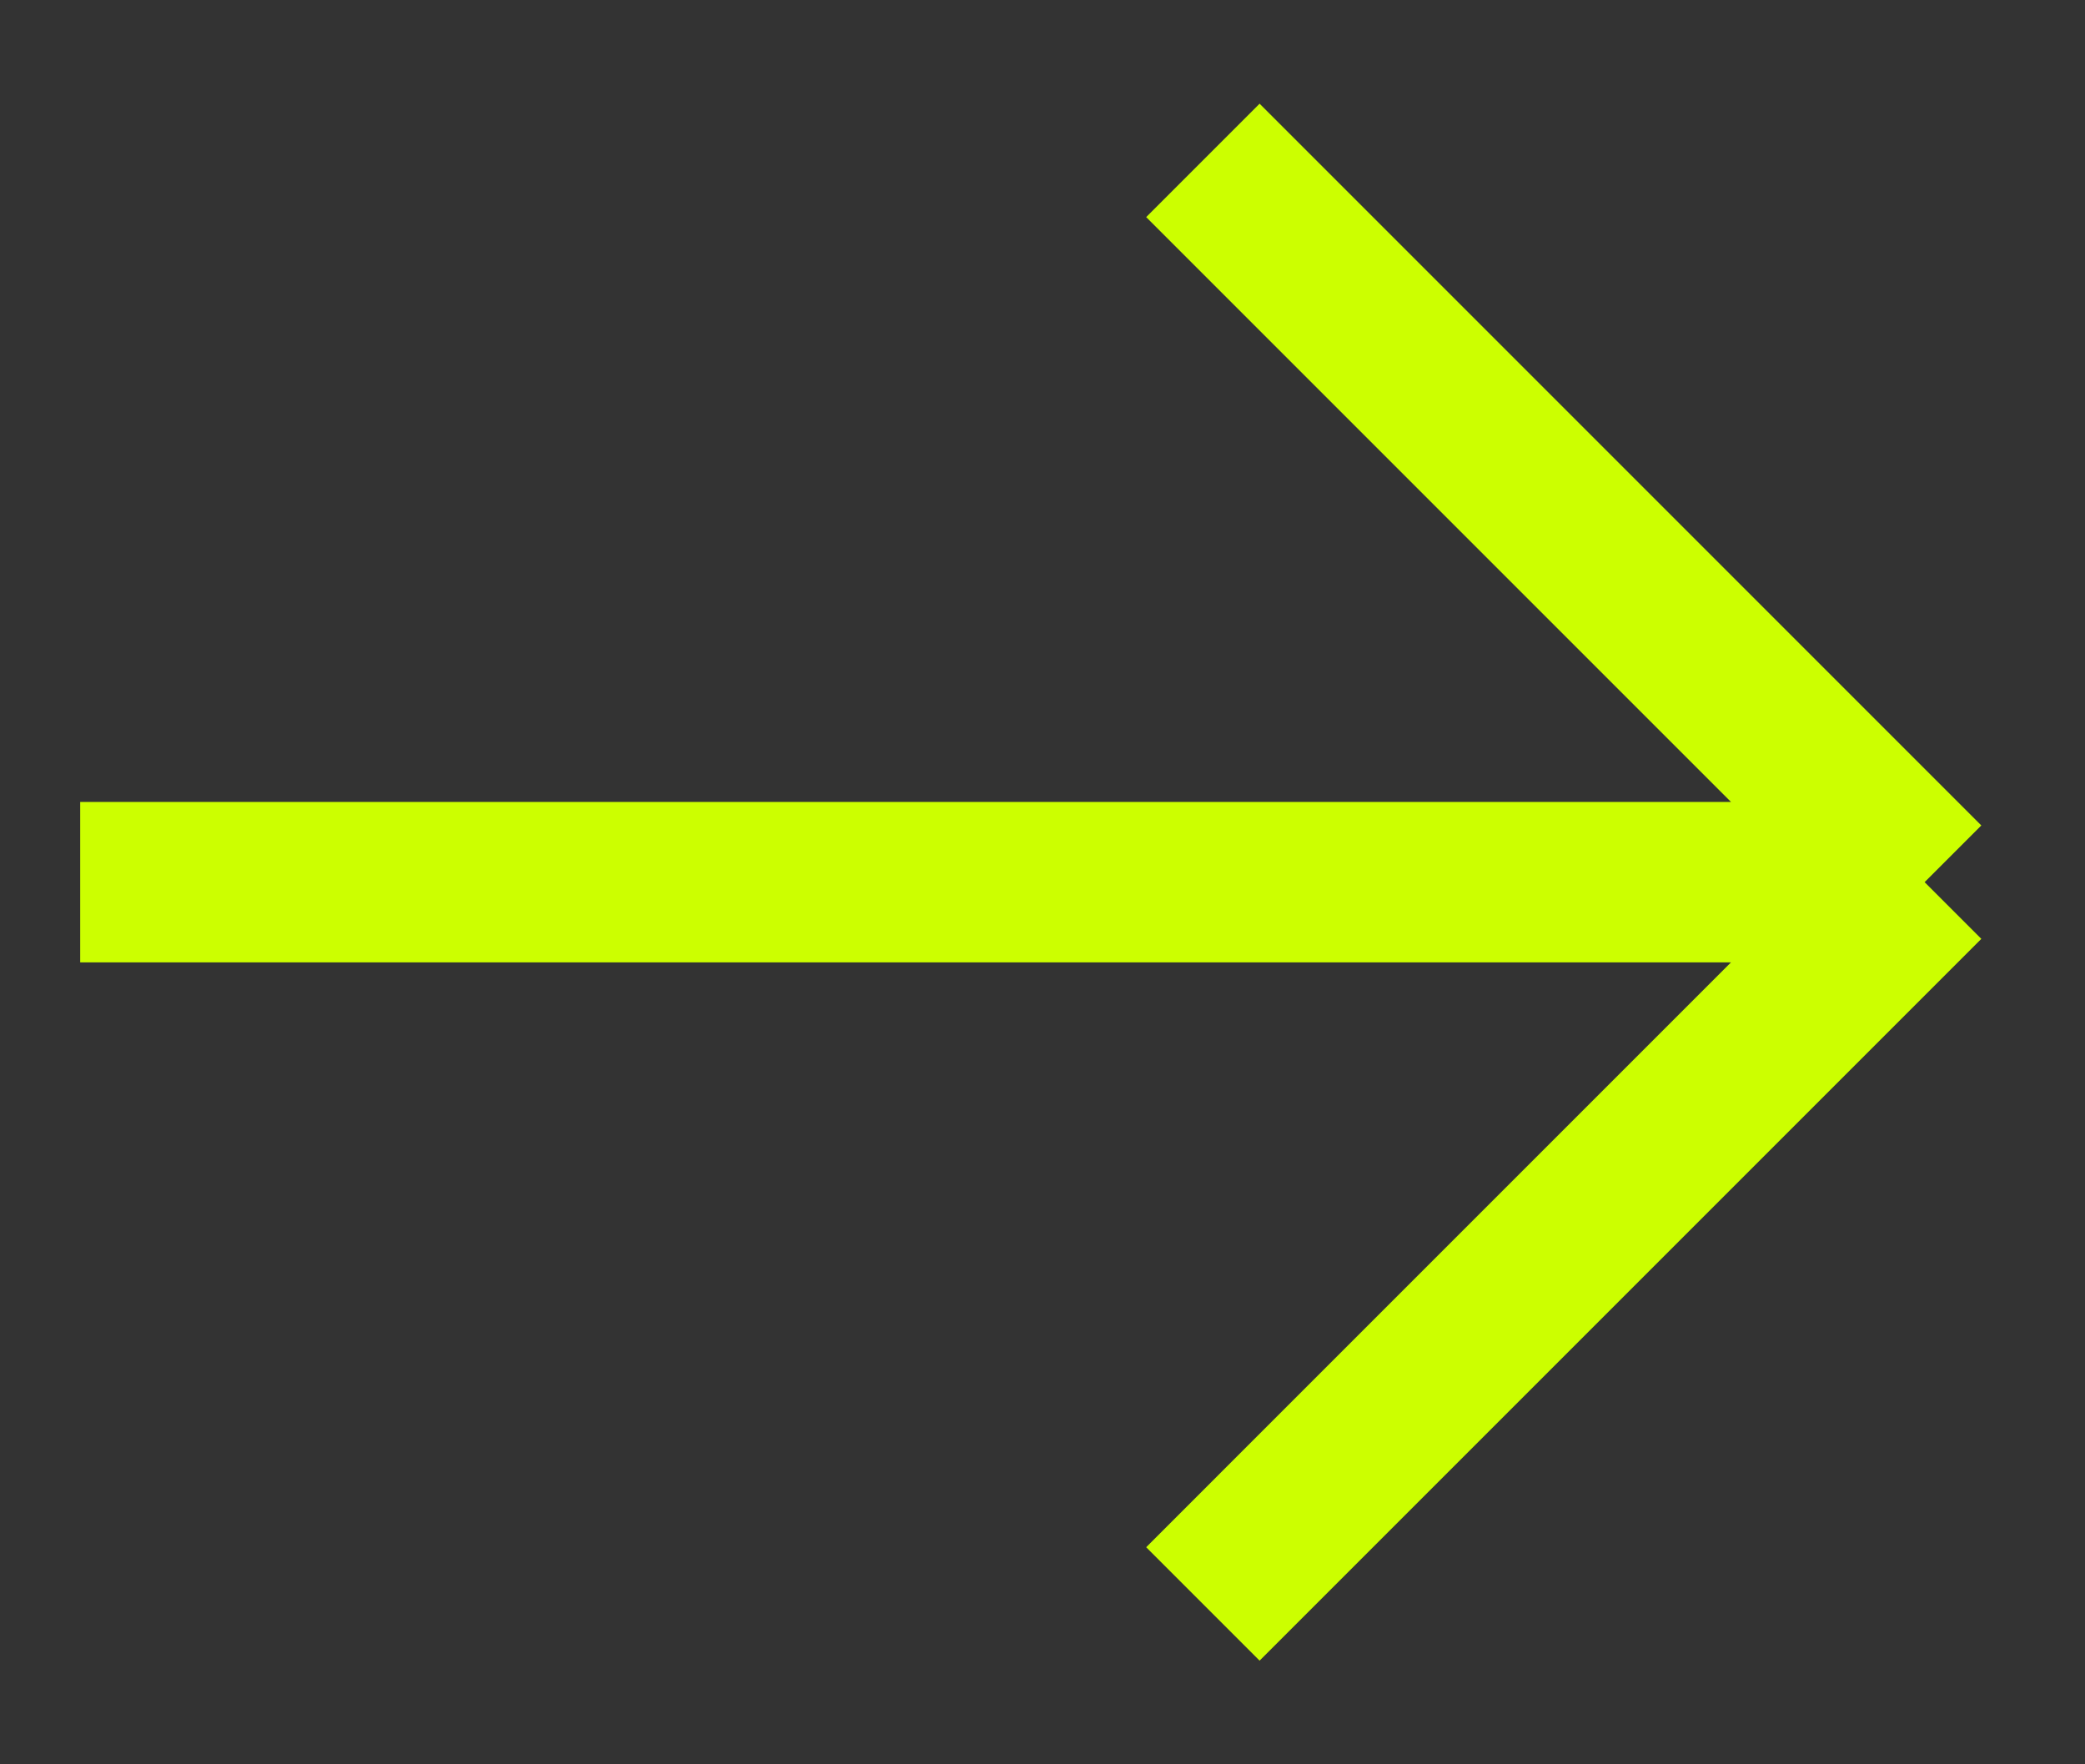 <?xml version="1.0" encoding="UTF-8"?> <svg xmlns="http://www.w3.org/2000/svg" width="13" height="11" viewBox="0 0 13 11" fill="none"><rect x="0" y="0" width="13" height="11" fill="#333333" stroke="none"/><path d="M0.5 5.5H12M12 5.5L7.5 1M12 5.5L7.5 10" stroke="#CCFF00"></path></svg> 